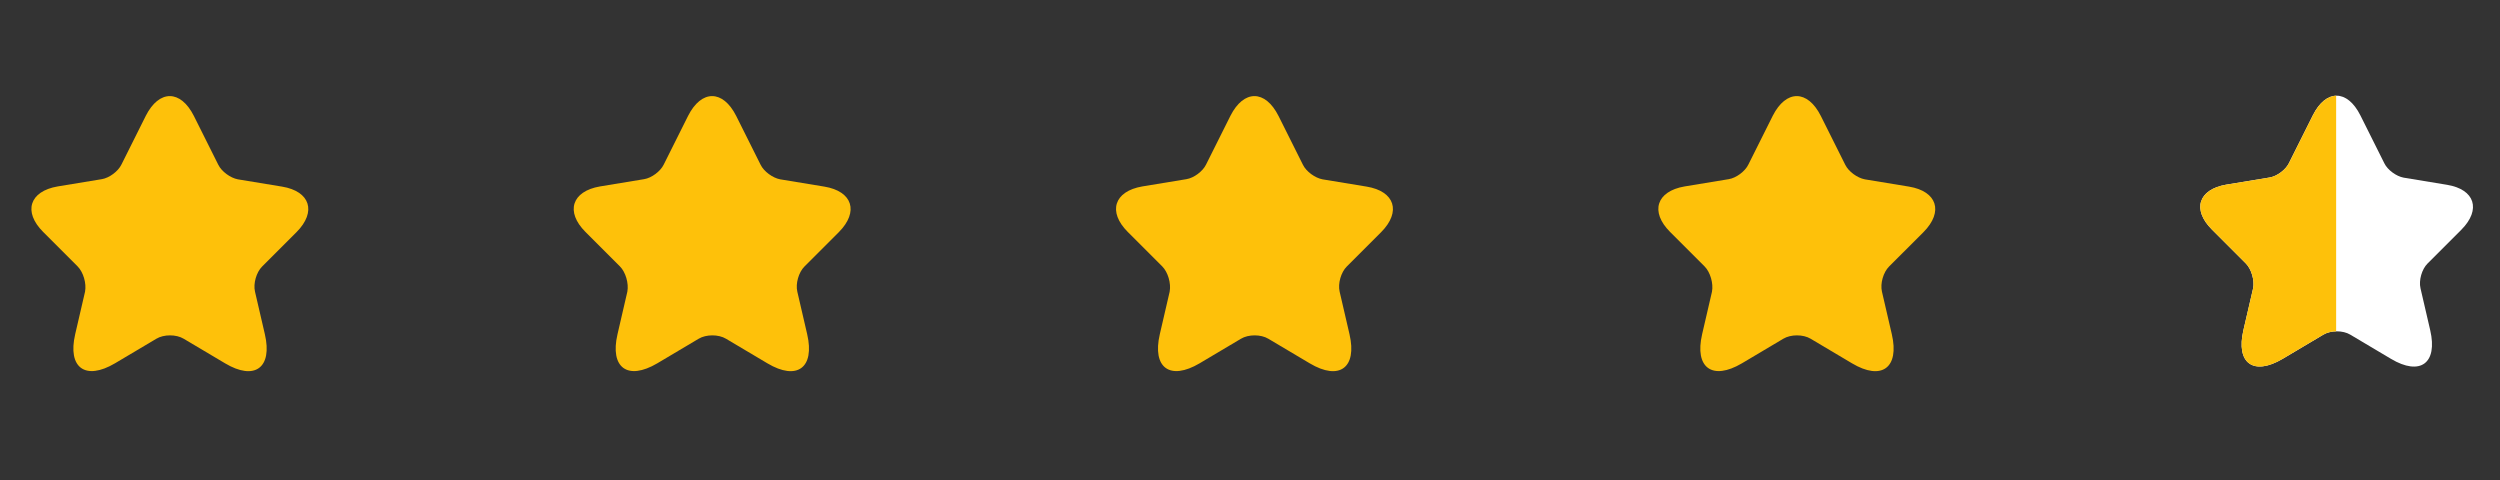 <svg width="151" height="29" viewBox="0 0 151 29" fill="none" xmlns="http://www.w3.org/2000/svg">
<rect x="0" y="0" width="151" height="29" fill="#333333" stroke="none"/>
<path d="M11.712 7.006L13.186 9.954C13.385 10.361 13.918 10.748 14.367 10.832L17.033 11.271C18.737 11.553 19.134 12.787 17.911 14.02L15.831 16.1C15.486 16.445 15.287 17.125 15.402 17.616L15.998 20.188C16.469 22.216 15.381 23.01 13.594 21.944L11.095 20.46C10.646 20.188 9.893 20.188 9.444 20.46L6.945 21.944C5.158 23 4.07 22.216 4.541 20.188L5.137 17.616C5.231 17.114 5.032 16.435 4.687 16.09L2.607 14.01C1.384 12.787 1.781 11.553 3.485 11.26L6.151 10.821C6.6 10.748 7.133 10.351 7.332 9.943L8.806 6.995C9.611 5.406 10.907 5.406 11.712 7.006Z" fill="#FEC10A"/>
<path d="M44.468 7.006L45.942 9.954C46.141 10.361 46.674 10.748 47.123 10.832L49.789 11.271C51.493 11.553 51.89 12.787 50.667 14.02L48.587 16.1C48.242 16.445 48.043 17.125 48.158 17.616L48.754 20.188C49.224 22.216 48.137 23.01 46.35 21.944L43.851 20.46C43.402 20.188 42.649 20.188 42.199 20.46L39.701 21.944C37.913 23 36.826 22.216 37.297 20.188L37.892 17.616C37.986 17.114 37.788 16.435 37.443 16.09L35.363 14.01C34.139 12.787 34.537 11.553 36.241 11.26L38.907 10.821C39.356 10.748 39.889 10.351 40.088 9.943L41.562 6.995C42.367 5.406 43.663 5.406 44.468 7.006Z" fill="#FEC10A"/>
<path d="M77.224 7.006L78.698 9.954C78.896 10.361 79.43 10.748 79.879 10.832L82.545 11.271C84.249 11.553 84.646 12.787 83.423 14.02L81.343 16.1C80.998 16.445 80.799 17.125 80.914 17.616L81.51 20.188C81.98 22.216 80.893 23.01 79.106 21.944L76.607 20.46C76.157 20.188 75.405 20.188 74.955 20.46L72.457 21.944C70.669 23 69.582 22.216 70.052 20.188L70.648 17.616C70.742 17.114 70.544 16.435 70.199 16.09L68.118 14.01C66.895 12.787 67.293 11.553 68.997 11.26L71.662 10.821C72.112 10.748 72.645 10.351 72.844 9.943L74.318 6.995C75.123 5.406 76.419 5.406 77.224 7.006Z" fill="#FEC10A"/>
<path d="M109.98 7.006L111.454 9.954C111.652 10.361 112.185 10.748 112.635 10.832L115.301 11.271C117.005 11.553 117.402 12.787 116.179 14.02L114.098 16.1C113.753 16.445 113.555 17.125 113.67 17.616L114.266 20.188C114.736 22.216 113.649 23.01 111.861 21.944L109.363 20.46C108.913 20.188 108.161 20.188 107.711 20.46L105.213 21.944C103.425 23 102.338 22.216 102.808 20.188L103.404 17.616C103.498 17.114 103.3 16.435 102.955 16.09L100.874 14.01C99.651 12.787 100.048 11.553 101.752 11.26L104.418 10.821C104.868 10.748 105.401 10.351 105.599 9.943L107.073 6.995C107.878 5.406 109.175 5.406 109.98 7.006Z" fill="#FEC10A"/>
<path d="M142.564 6.962L144.016 9.866C144.211 10.267 144.736 10.648 145.179 10.73L147.805 11.163C149.483 11.441 149.874 12.656 148.67 13.871L146.621 15.92C146.281 16.259 146.085 16.929 146.198 17.413L146.785 19.945C147.249 21.943 146.178 22.725 144.417 21.675L141.956 20.213C141.514 19.945 140.772 19.945 140.33 20.213L137.869 21.675C136.108 22.715 135.038 21.943 135.501 19.945L136.088 17.413C136.18 16.918 135.985 16.249 135.645 15.909L133.596 13.86C132.391 12.656 132.783 11.441 134.461 11.153L137.086 10.72C137.529 10.648 138.054 10.257 138.25 9.855L139.702 6.952C140.494 5.387 141.771 5.387 142.564 6.962Z" fill="white"/>
<g clip-path="url(#clip0_7669_48297)">
<path d="M142.564 6.963L144.016 9.867C144.211 10.268 144.736 10.649 145.179 10.731L147.805 11.164C149.483 11.442 149.874 12.657 148.67 13.872L146.621 15.921C146.281 16.26 146.085 16.93 146.198 17.414L146.785 19.946C147.249 21.944 146.178 22.726 144.417 21.676L141.956 20.214C141.514 19.946 140.772 19.946 140.33 20.214L137.869 21.676C136.108 22.716 135.038 21.944 135.501 19.946L136.088 17.414C136.18 16.919 135.985 16.25 135.645 15.91L133.596 13.861C132.391 12.657 132.783 11.442 134.461 11.154L137.086 10.721C137.529 10.649 138.054 10.258 138.25 9.856L139.702 6.953C140.494 5.388 141.771 5.388 142.564 6.963Z" fill="#FEC10A"/>
</g>
<defs>
<clipPath id="clip0_7669_48297">
<rect width="9.849" height="19.698" fill="white" transform="translate(131.254 4.44)"/>
</clipPath>
</defs>
</svg>
